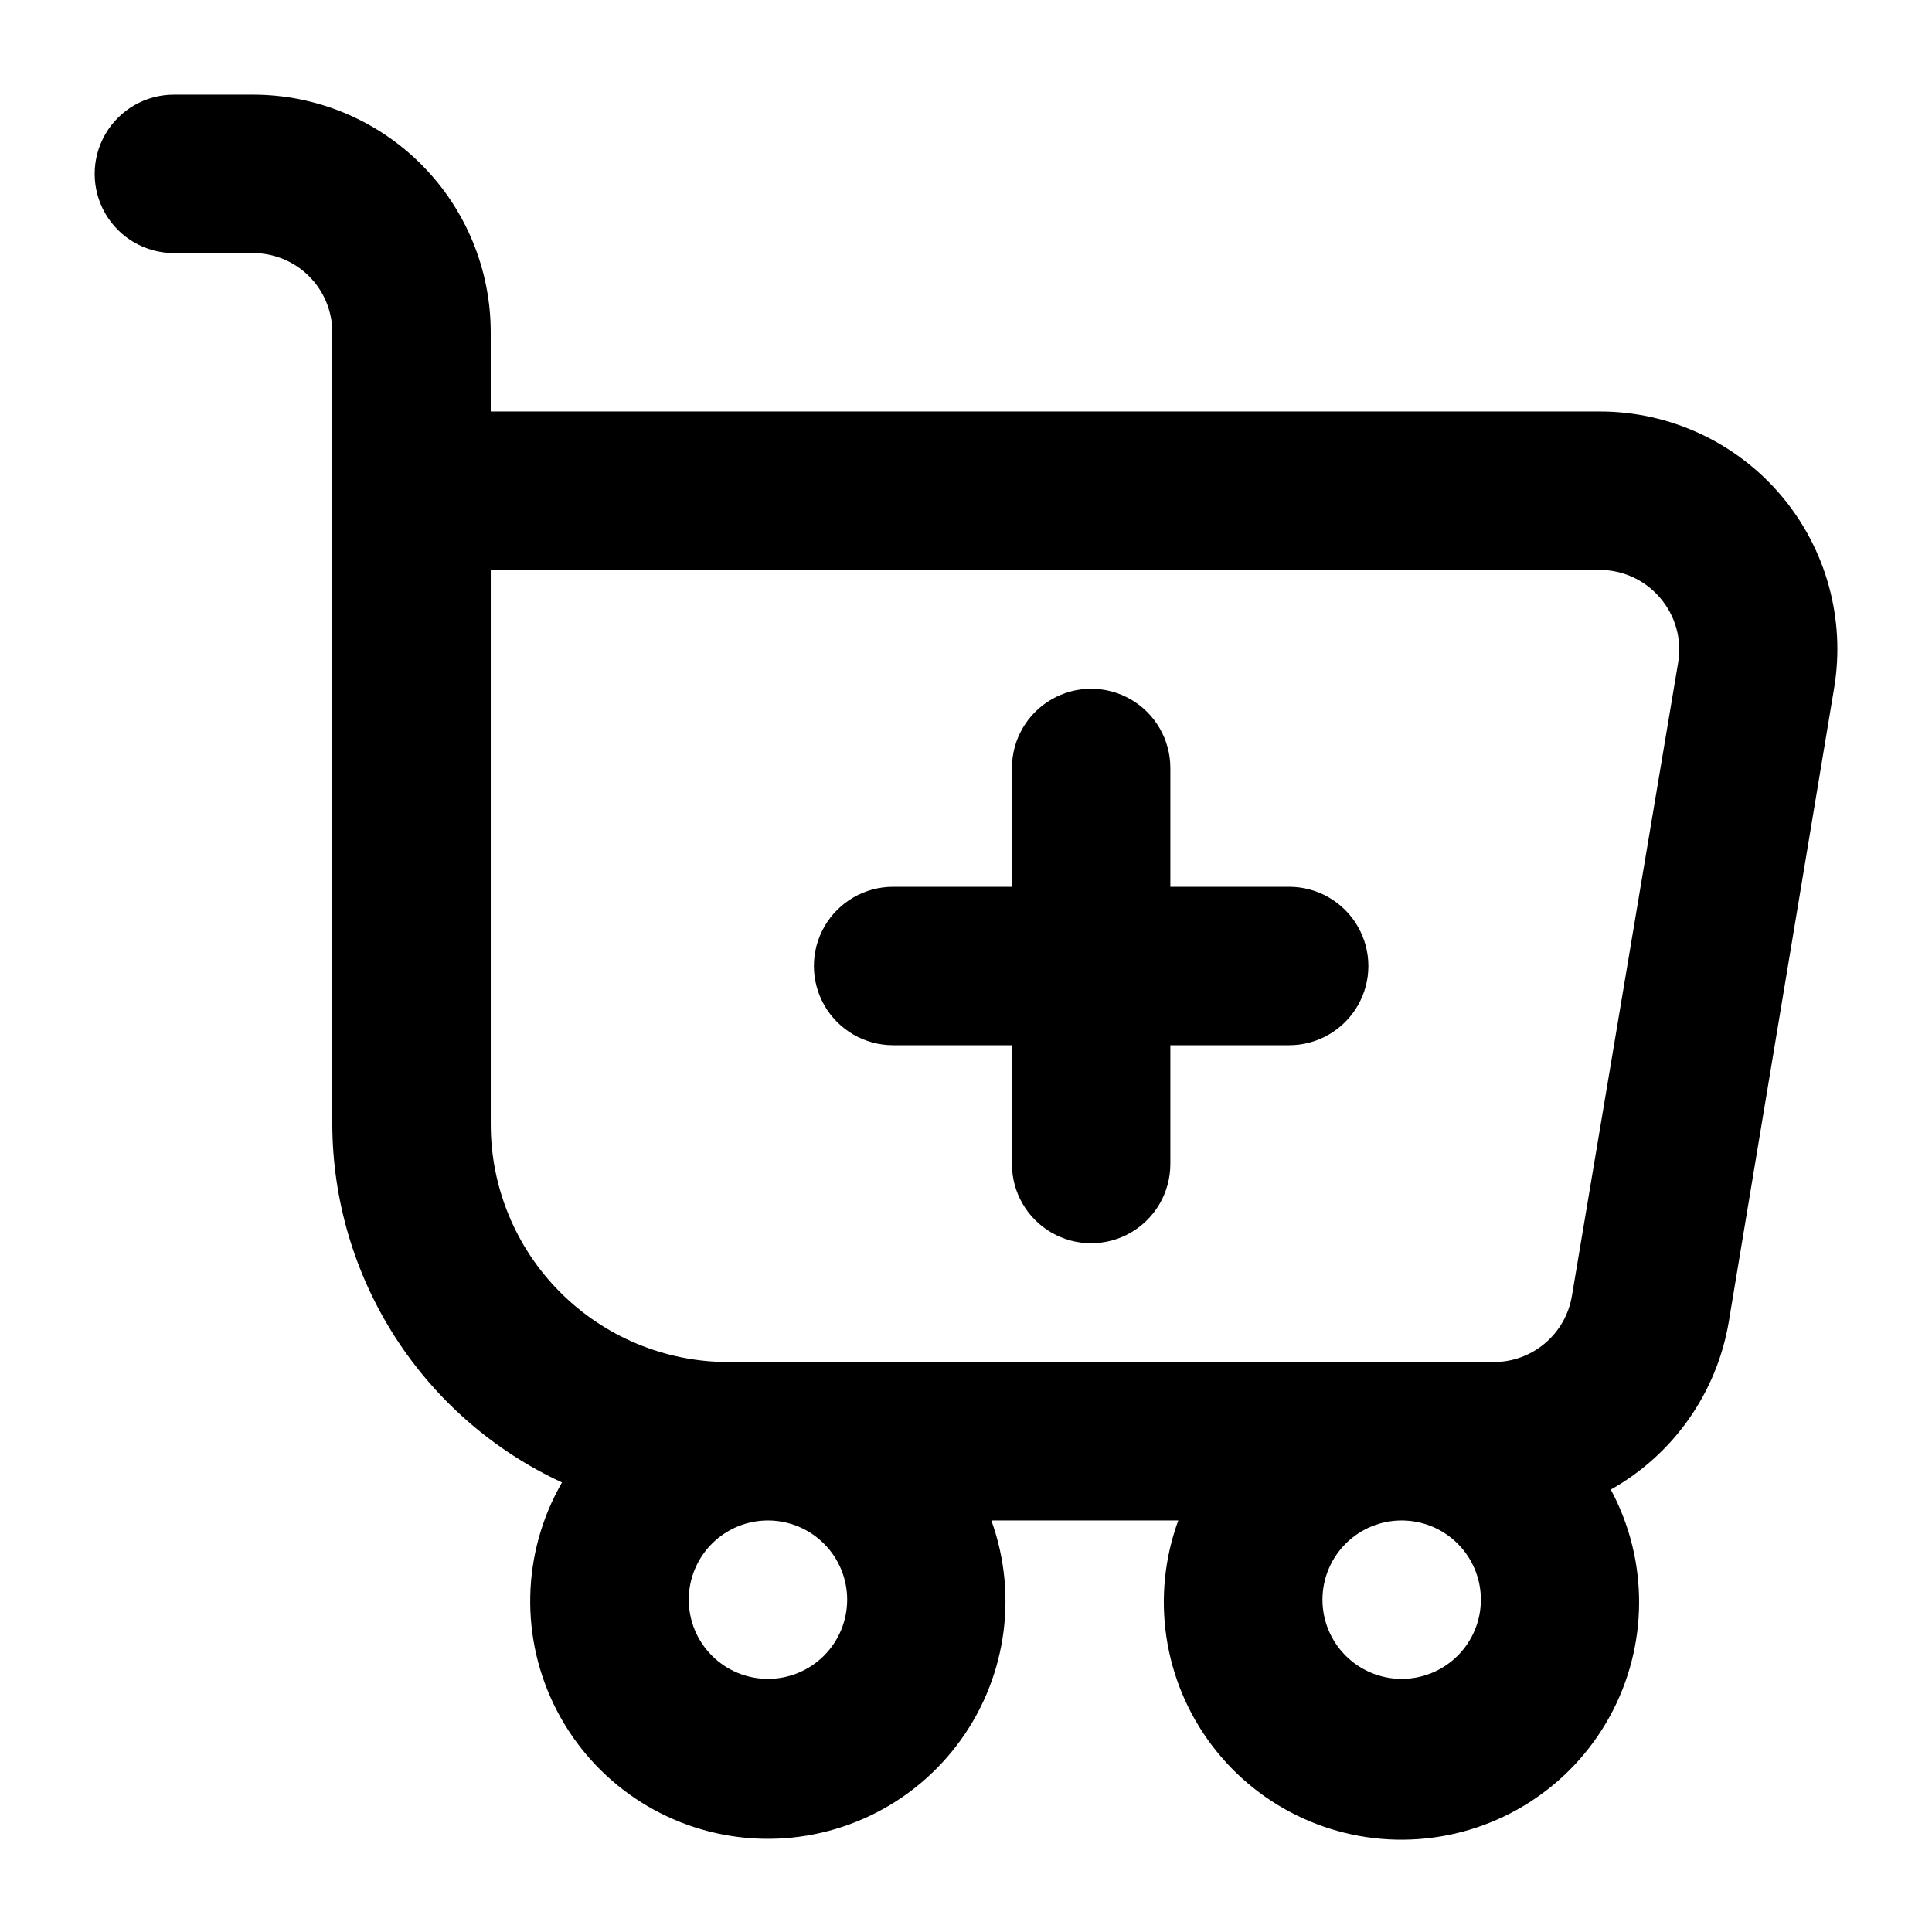 <?xml version="1.0" encoding="UTF-8"?>
<!-- Uploaded to: SVG Repo, www.svgrepo.com, Generator: SVG Repo Mixer Tools -->
<svg fill="#000000" width="800px" height="800px" version="1.1" viewBox="144 144 512 512" xmlns="http://www.w3.org/2000/svg">
 <g>
  <path d="m616.01 275.3c-11.973-14.121-29.559-22.262-48.074-22.25h-293.89v-20.992c0-16.703-6.637-32.723-18.445-44.531-11.812-11.809-27.828-18.445-44.531-18.445h-20.992c-7.5 0-14.43 4-18.18 10.496-3.75 6.496-3.75 14.496 0 20.992 3.75 6.496 10.68 10.496 18.18 10.496h20.992c5.566 0 10.906 2.211 14.844 6.148s6.148 9.277 6.148 14.844v209.92c0.07 19.965 5.836 39.5 16.617 56.309 10.785 16.805 26.137 30.188 44.258 38.574-10.746 18.625-11.246 41.449-1.324 60.531 9.922 19.078 28.895 31.777 50.316 33.672 21.422 1.898 42.332-7.266 55.453-24.305 13.121-17.039 16.641-39.598 9.332-59.824h49.543c-7.336 20.062-4.004 42.473 8.852 59.531 12.852 17.055 33.477 26.438 54.781 24.914 21.305-1.52 40.387-13.738 50.684-32.449 10.301-18.711 10.41-41.367 0.301-60.18 16.625-9.336 28.125-25.699 31.277-44.504l27.918-167.94c3.031-18.242-2.113-36.898-14.062-51.012zm-247.5 292.63c0 5.57-2.215 10.91-6.148 14.844-3.938 3.938-9.277 6.148-14.844 6.148-5.57 0-10.906-2.211-14.844-6.148-3.938-3.934-6.148-9.273-6.148-14.844 0-5.566 2.211-10.906 6.148-14.844 3.938-3.934 9.273-6.148 14.844-6.148 5.566 0 10.906 2.215 14.844 6.148 3.934 3.938 6.148 9.277 6.148 14.844zm146.95 20.992h-0.004c-5.566 0-10.906-2.211-14.844-6.148-3.934-3.934-6.148-9.273-6.148-14.844 0-5.566 2.215-10.906 6.148-14.844 3.938-3.934 9.277-6.148 14.844-6.148 5.57 0 10.91 2.215 14.844 6.148 3.938 3.938 6.148 9.277 6.148 14.844 0 5.57-2.211 10.91-6.148 14.844-3.934 3.938-9.273 6.148-14.844 6.148zm45.133-101.6h-0.004c-0.805 4.969-3.363 9.48-7.219 12.719-3.852 3.234-8.738 4.981-13.77 4.914h-202.57c-16.703 0-32.723-6.633-44.531-18.445-11.812-11.809-18.445-27.828-18.445-44.527v-146.95h293.89c6.137 0 11.969 2.684 15.957 7.348 4.094 4.731 5.863 11.043 4.828 17.211z"/>
  <path d="m485.64 379.01h-31.488v-31.488c0-7.5-4-14.43-10.496-18.18-6.492-3.75-14.496-3.75-20.988 0-6.496 3.75-10.496 10.68-10.496 18.18v31.488h-31.488c-7.5 0-14.43 4-18.18 10.496-3.75 6.492-3.75 14.496 0 20.992 3.75 6.492 10.68 10.496 18.18 10.496h31.488v31.488c0 7.496 4 14.43 10.496 18.18 6.492 3.746 14.496 3.746 20.988 0 6.496-3.75 10.496-10.684 10.496-18.18v-31.488h31.488c7.5 0 14.43-4.004 18.18-10.496 3.75-6.496 3.75-14.5 0-20.992-3.75-6.496-10.68-10.496-18.18-10.496z"/>
 </g>
</svg>